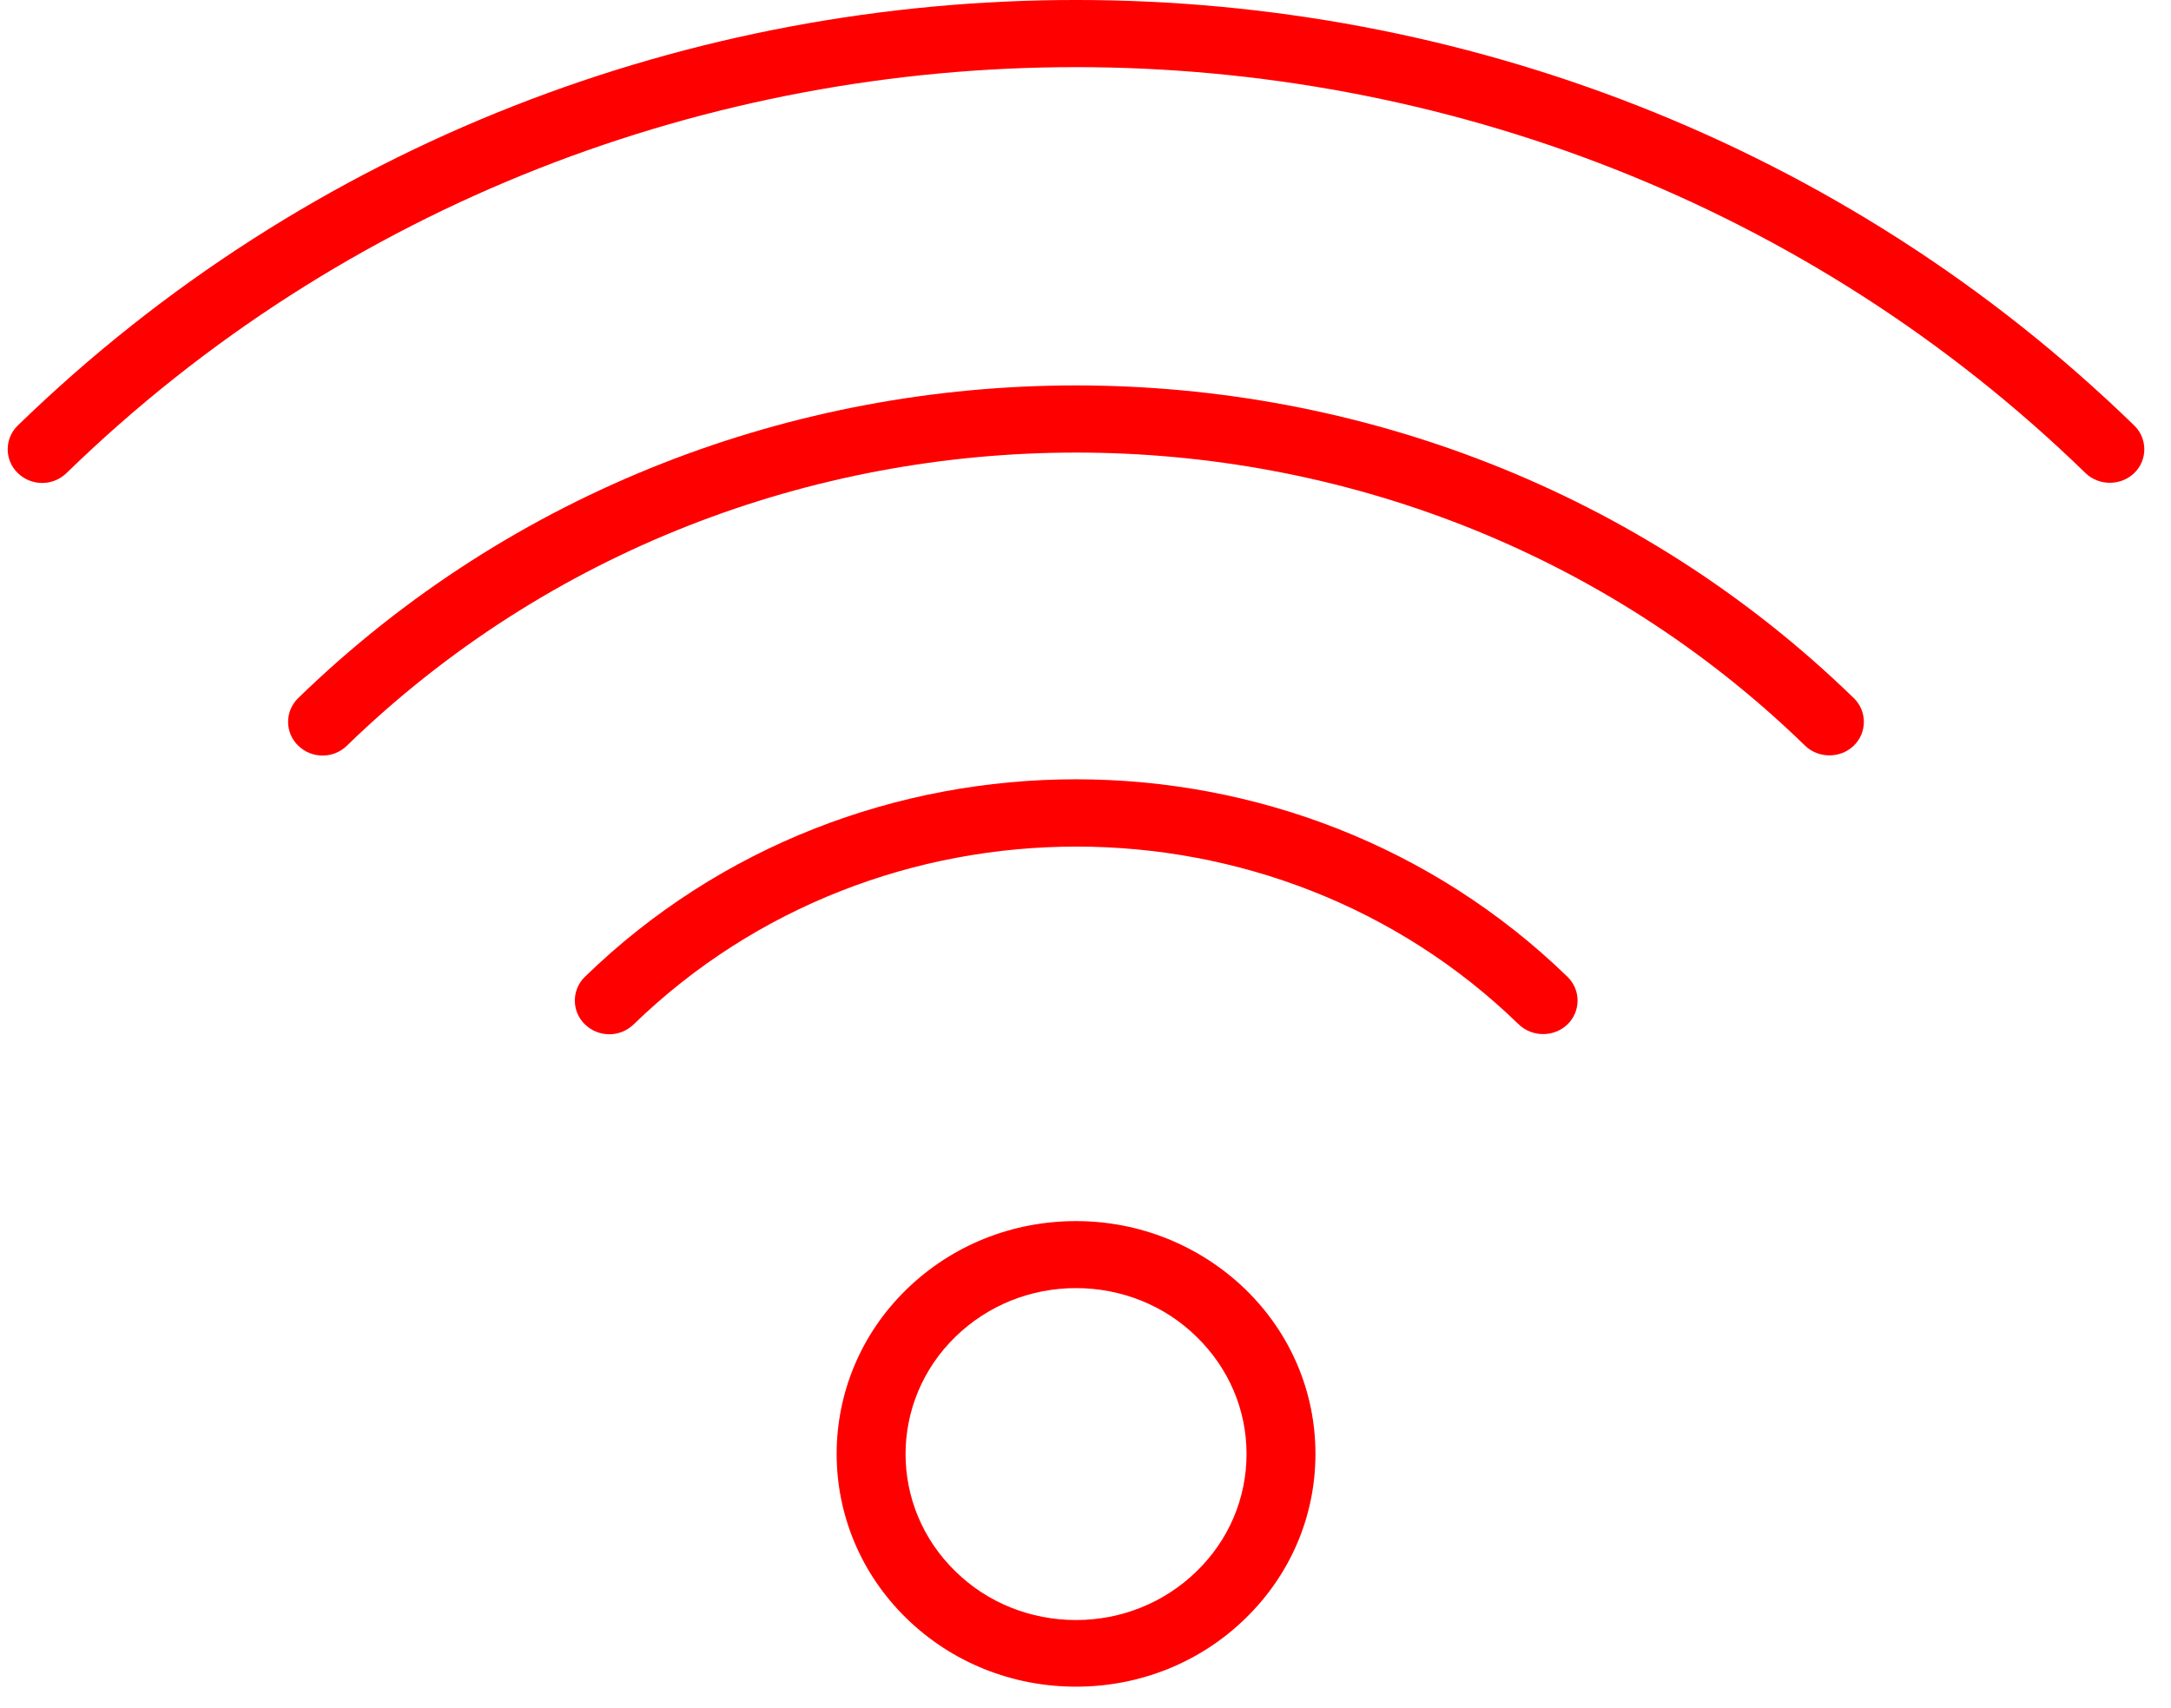 <?xml version="1.0" encoding="UTF-8"?>
<svg xmlns="http://www.w3.org/2000/svg" width="75" height="59" viewBox="0 0 75 59" fill="none">
  <path d="M37.172 42.188C34.968 42.188 32.886 43.022 31.321 44.543C28.097 47.678 28.097 52.783 31.321 55.918C32.886 57.44 34.968 58.273 37.172 58.273C39.376 58.273 41.458 57.44 43.022 55.918C44.587 54.397 45.444 52.373 45.444 50.231C45.444 48.088 44.587 46.064 43.022 44.543C41.458 43.035 39.376 42.188 37.172 42.188ZM41.335 54.291C40.22 55.376 38.736 55.971 37.172 55.971C35.607 55.971 34.111 55.376 33.008 54.291C30.709 52.056 30.709 48.419 33.008 46.183C34.124 45.098 35.607 44.503 37.172 44.503C38.736 44.503 40.233 45.098 41.335 46.183C42.451 47.268 43.063 48.709 43.063 50.231C43.063 51.765 42.451 53.207 41.335 54.291Z" fill="#FF0000"></path>
  <path d="M20.205 33.749C19.743 34.199 19.743 34.94 20.205 35.39C20.437 35.614 20.736 35.733 21.049 35.733C21.362 35.733 21.661 35.614 21.892 35.39C30.328 27.202 44.043 27.202 52.465 35.39C52.928 35.839 53.69 35.839 54.152 35.39C54.615 34.94 54.615 34.199 54.152 33.749C44.778 24.649 29.553 24.649 20.205 33.749Z" fill="#FF0000"></path>
  <path d="M0.613 14.702C0.15 15.152 0.15 15.893 0.613 16.342C0.844 16.567 1.143 16.686 1.456 16.686C1.769 16.686 2.068 16.567 2.3 16.342C21.525 -2.361 52.819 -2.348 72.044 16.342C72.506 16.792 73.268 16.792 73.731 16.342C74.194 15.893 74.194 15.152 73.731 14.702C53.567 -4.901 20.777 -4.901 0.613 14.702Z" fill="#FF0000"></path>
  <path d="M10.3 24.12C9.837 24.57 9.837 25.31 10.3 25.76C10.531 25.985 10.831 26.104 11.144 26.104C11.457 26.104 11.756 25.985 11.987 25.76C25.879 12.268 48.465 12.255 62.356 25.76C62.819 26.21 63.581 26.21 64.043 25.76C64.506 25.31 64.506 24.57 64.043 24.12C49.227 9.715 25.117 9.715 10.3 24.12Z" fill="#FF0000"></path>
</svg>
